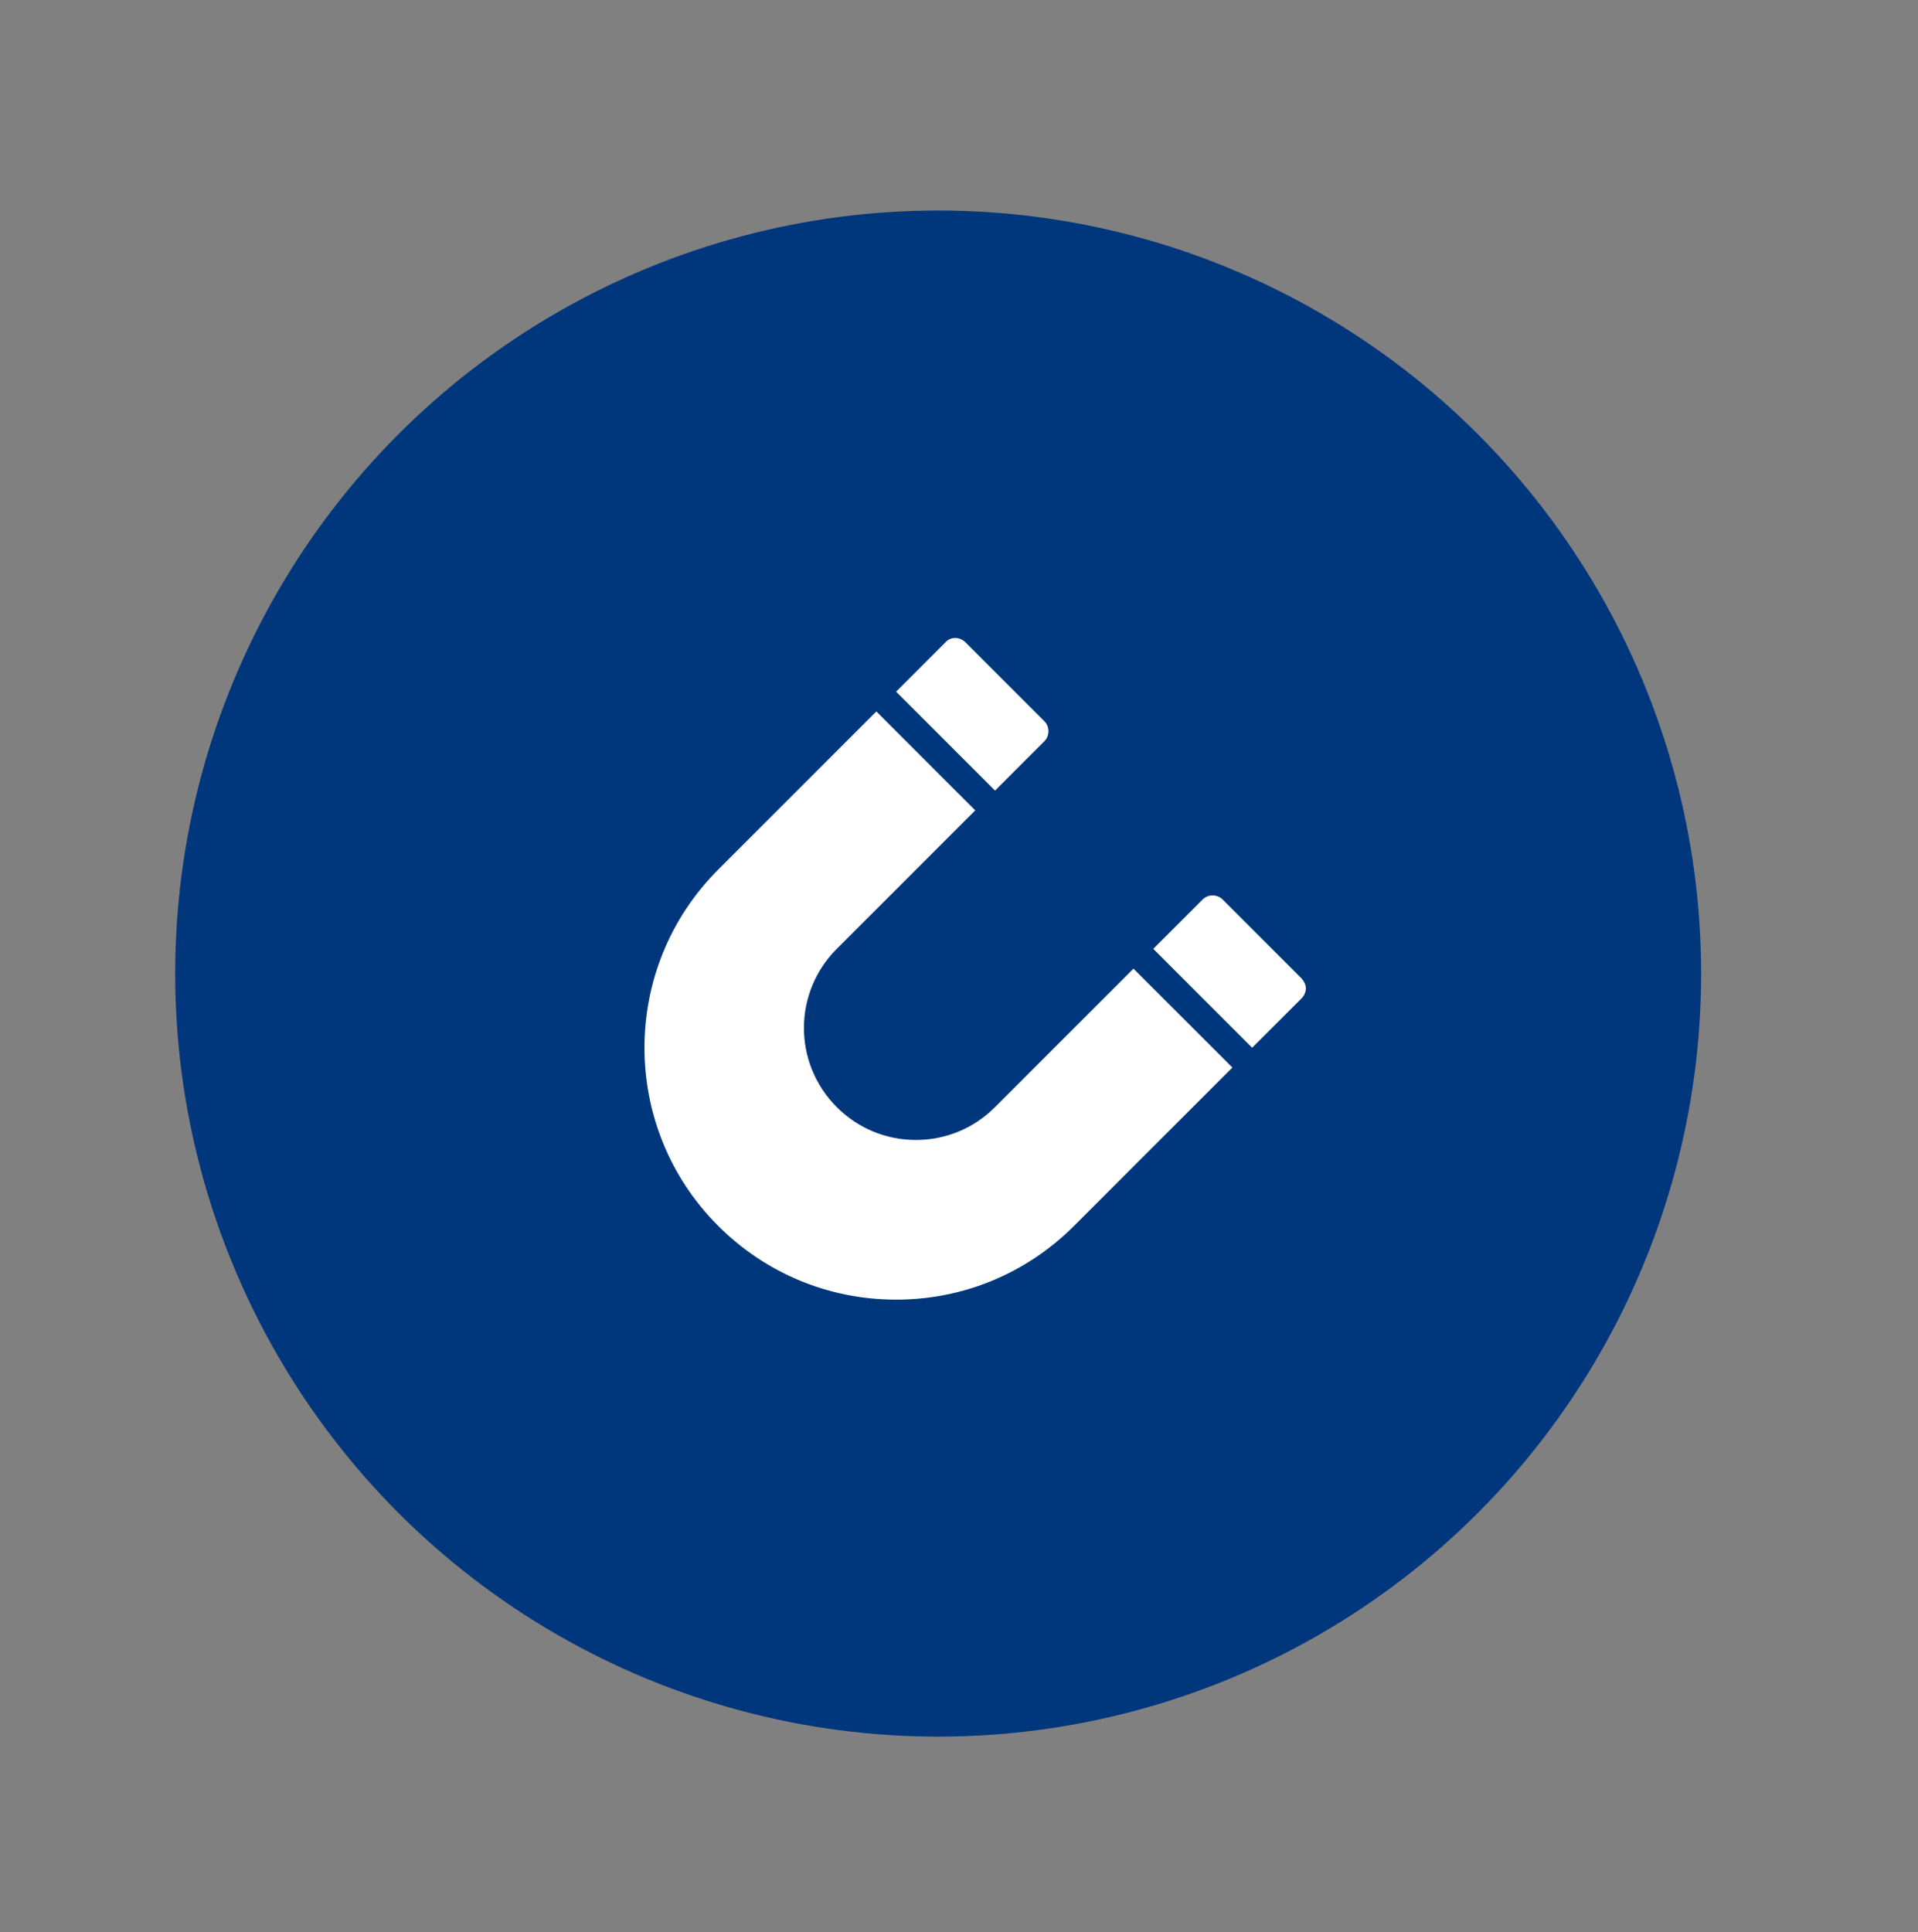 <?xml version="1.0" encoding="utf-8"?>
<!-- Generator: Adobe Illustrator 18.0.0, SVG Export Plug-In . SVG Version: 6.00 Build 0)  -->
<!DOCTYPE svg PUBLIC "-//W3C//DTD SVG 1.1//EN" "http://www.w3.org/Graphics/SVG/1.1/DTD/svg11.dtd">
<svg xmlns="http://www.w3.org/2000/svg" xmlns:xlink="http://www.w3.org/1999/xlink" version="1.1" id="Layer_1" x="0px" y="0px" viewBox="215 0 543 547" xml:space="preserve">
<rect x="215" y="0" width="543" height="547" fill="#808080" stroke="none"/>
<circle fill="#00367C" cx="480.6" cy="275.6" r="216"/>
<path fill="#FFFFFF" d="M539.6,273.9"/>
<g>
	<g>
		<path fill="#FFFFFF" d="M583.5,277l-22.4-22.4c-1.5-1.5-4.1-1.5-5.6,0l-14,14l28,28l14-14c0.7-0.7,1.2-1.8,1.2-2.8    S584.2,277.8,583.5,277z M510.7,209.8c1.5-1.5,1.5-4.1,0-5.6l-22.4-22.4c-0.7-0.7-1.8-1.2-2.8-1.2c-1.1,0-2.1,0.4-2.8,1.2l-14,14    l28,28L510.7,209.8z M496.7,313.4c-6,6-13.9,9.3-22.4,9.3c-8.5,0-16.4-3.3-22.4-9.3c-12.4-12.4-12.4-32.4,0-44.8l39.2-39.2l-28-28    l-44.8,44.8c-27.8,27.8-27.8,73,0,100.8c13.5,13.5,31.4,20.9,50.4,20.9c19,0,36.9-7.4,50.4-20.9l44.8-44.8l-28-28    C535.9,274.2,496.7,313.4,496.7,313.4z"/>
	</g>
</g>
</svg>
